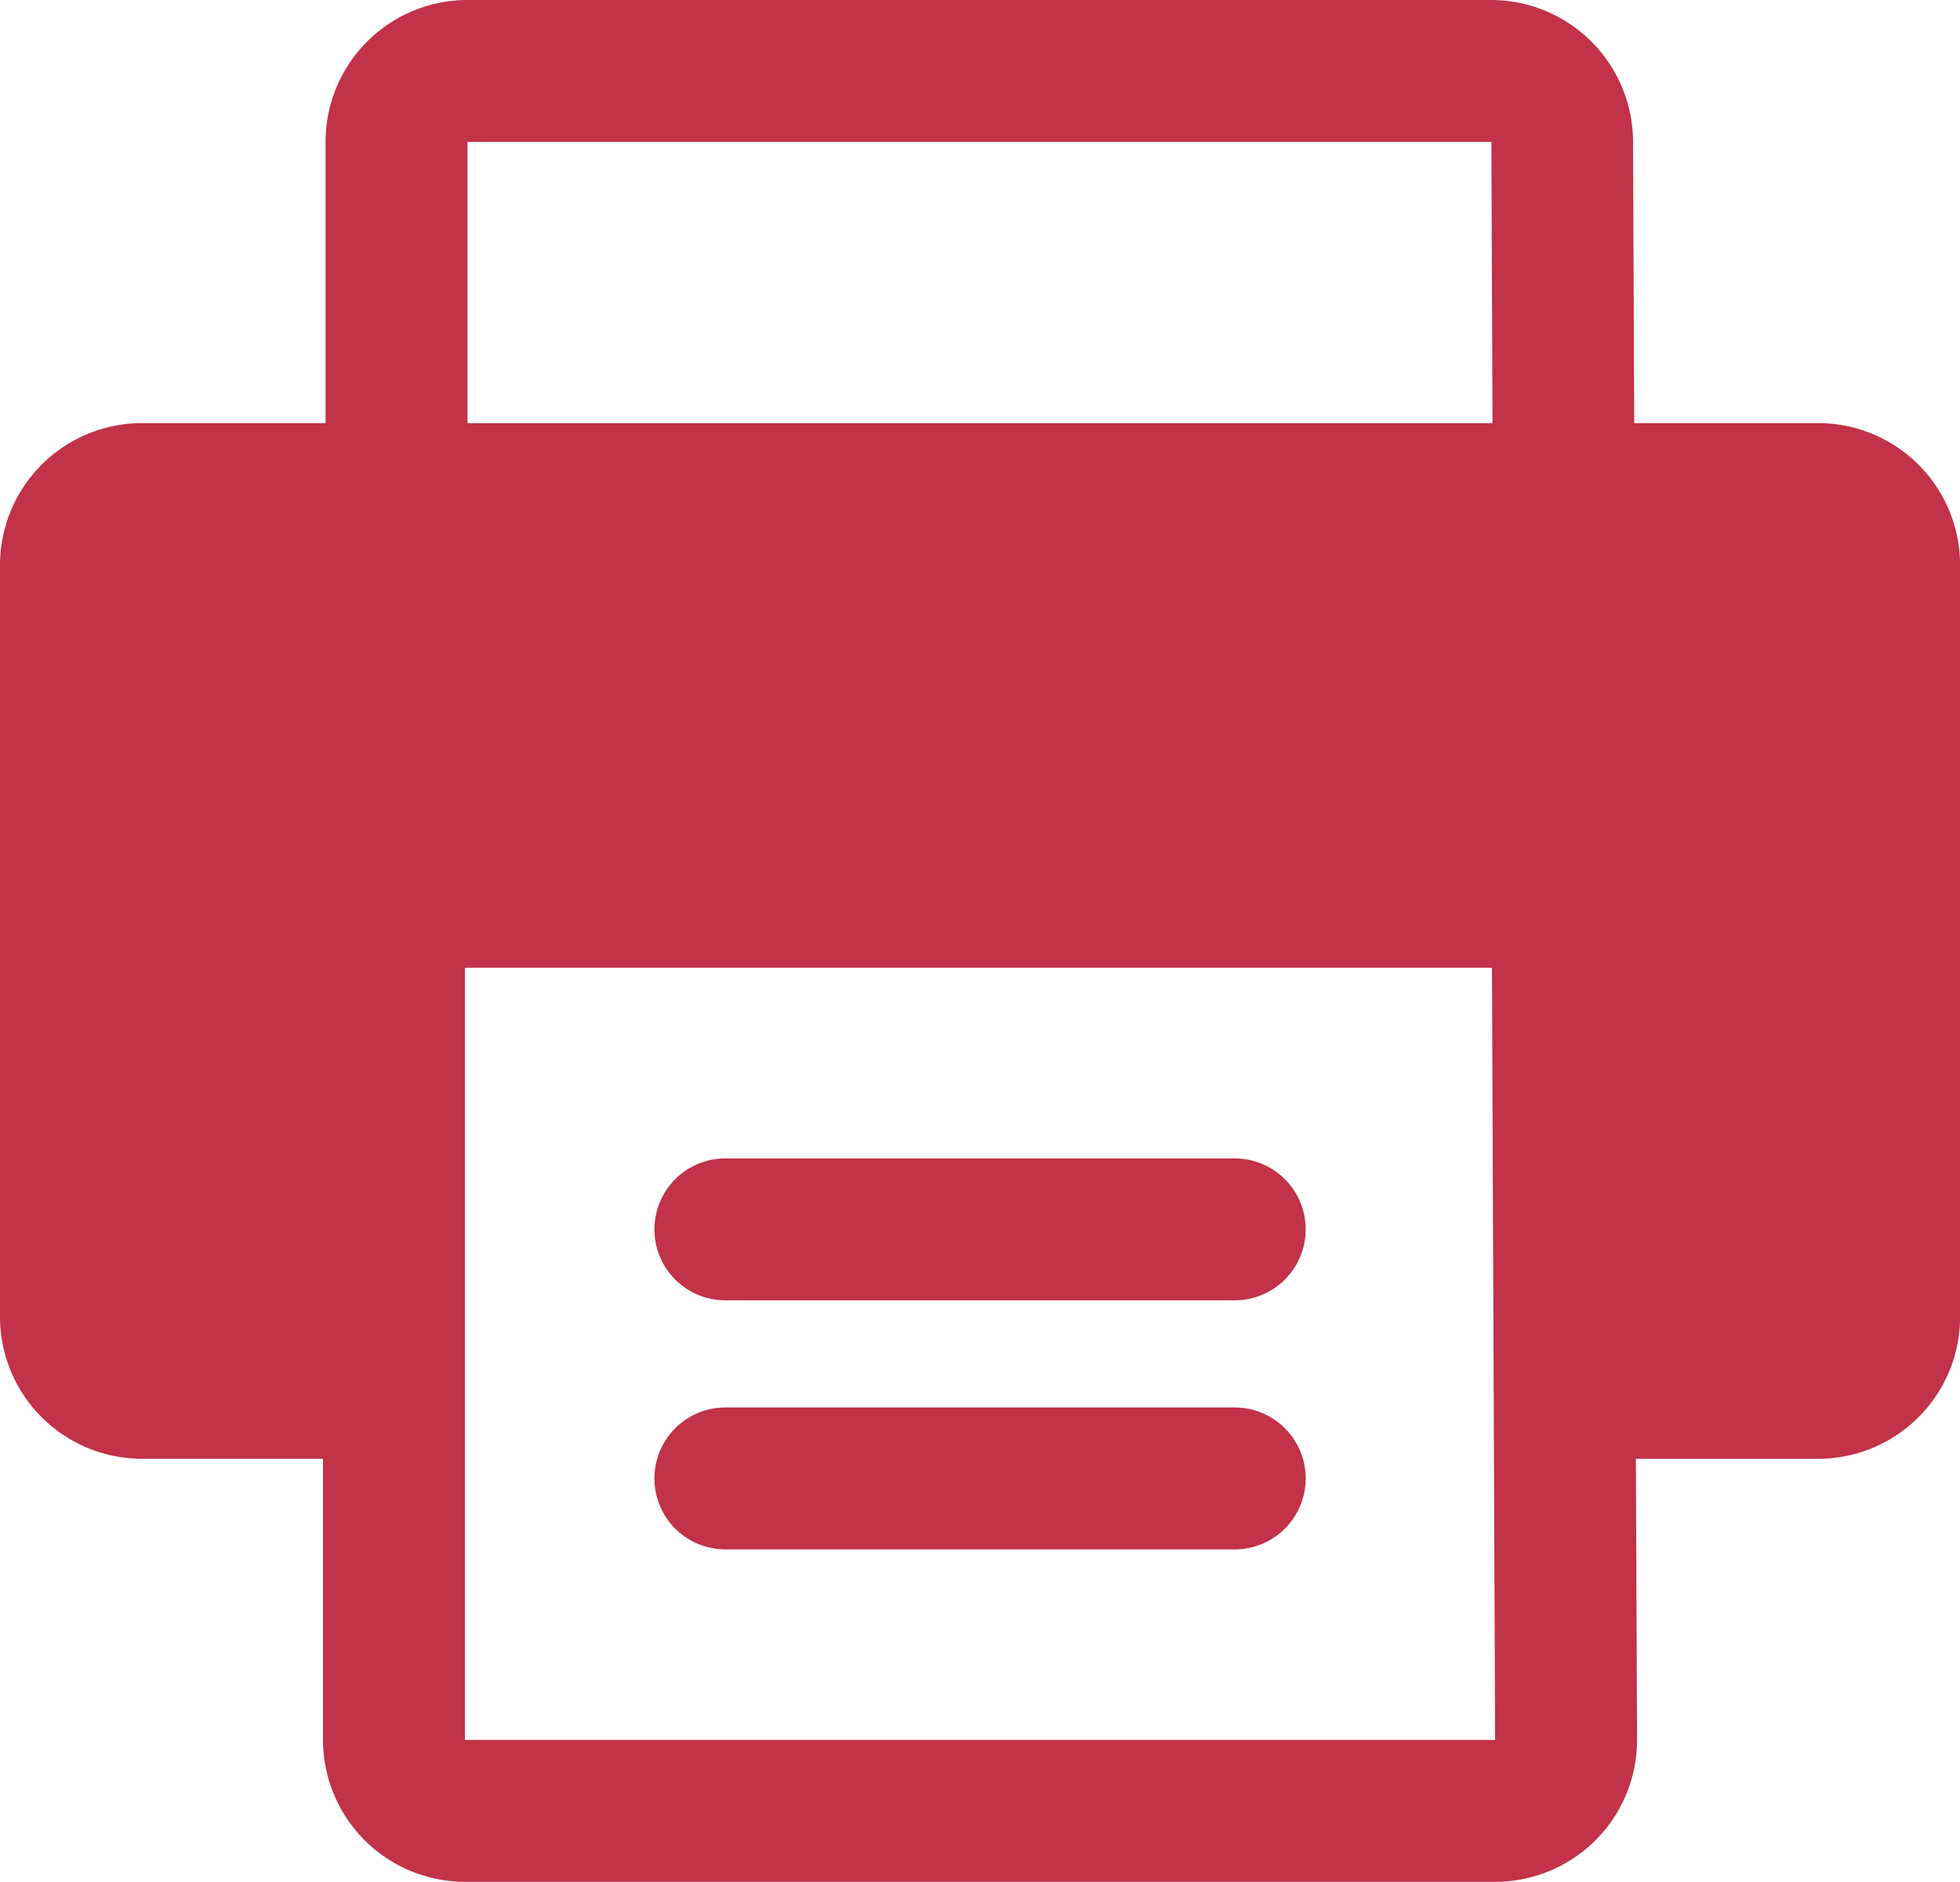 <svg id="Gruppe_92" data-name="Gruppe 92" xmlns="http://www.w3.org/2000/svg" xmlns:xlink="http://www.w3.org/1999/xlink" width="36.798" height="35.337" viewBox="0 0 36.798 35.337">
  <defs>
    <clipPath id="clip-path">
      <rect id="Rechteck_151" data-name="Rechteck 151" width="36.798" height="35.337" fill="none"/>
    </clipPath>
  </defs>
  <g id="Gruppe_91" data-name="Gruppe 91" clip-path="url(#clip-path)">
    <path id="Pfad_443" data-name="Pfad 443" d="M34.134,7.945H30.681L30.66,2.654A2.669,2.669,0,0,0,28,0H8.777A2.666,2.666,0,0,0,6.112,2.664V7.945H2.664A2.668,2.668,0,0,0,0,10.609V24.728a2.667,2.667,0,0,0,2.664,2.665h3.4v5.28a2.668,2.668,0,0,0,2.665,2.664H28.07a2.664,2.664,0,0,0,2.665-2.674l-.022-5.269h3.421A2.667,2.667,0,0,0,36.8,24.728V10.61a2.666,2.666,0,0,0-2.664-2.665M8.777,2.665H28l.021,5.281H8.777ZM8.729,32.673v-14.5H28.011l.059,14.5Z" fill="#c23248"/>
    <path id="Pfad_444" data-name="Pfad 444" d="M210.175,352.83h-9.562a1.332,1.332,0,1,0,0,2.665h9.562a1.332,1.332,0,0,0,0-2.665" transform="translate(-186.994 -331.077)" fill="#c23248"/>
    <path id="Pfad_445" data-name="Pfad 445" d="M210.175,428.7h-9.562a1.332,1.332,0,1,0,0,2.665h9.562a1.332,1.332,0,0,0,0-2.665" transform="translate(-186.994 -402.27)" fill="#c23248"/>
  </g>
</svg>
